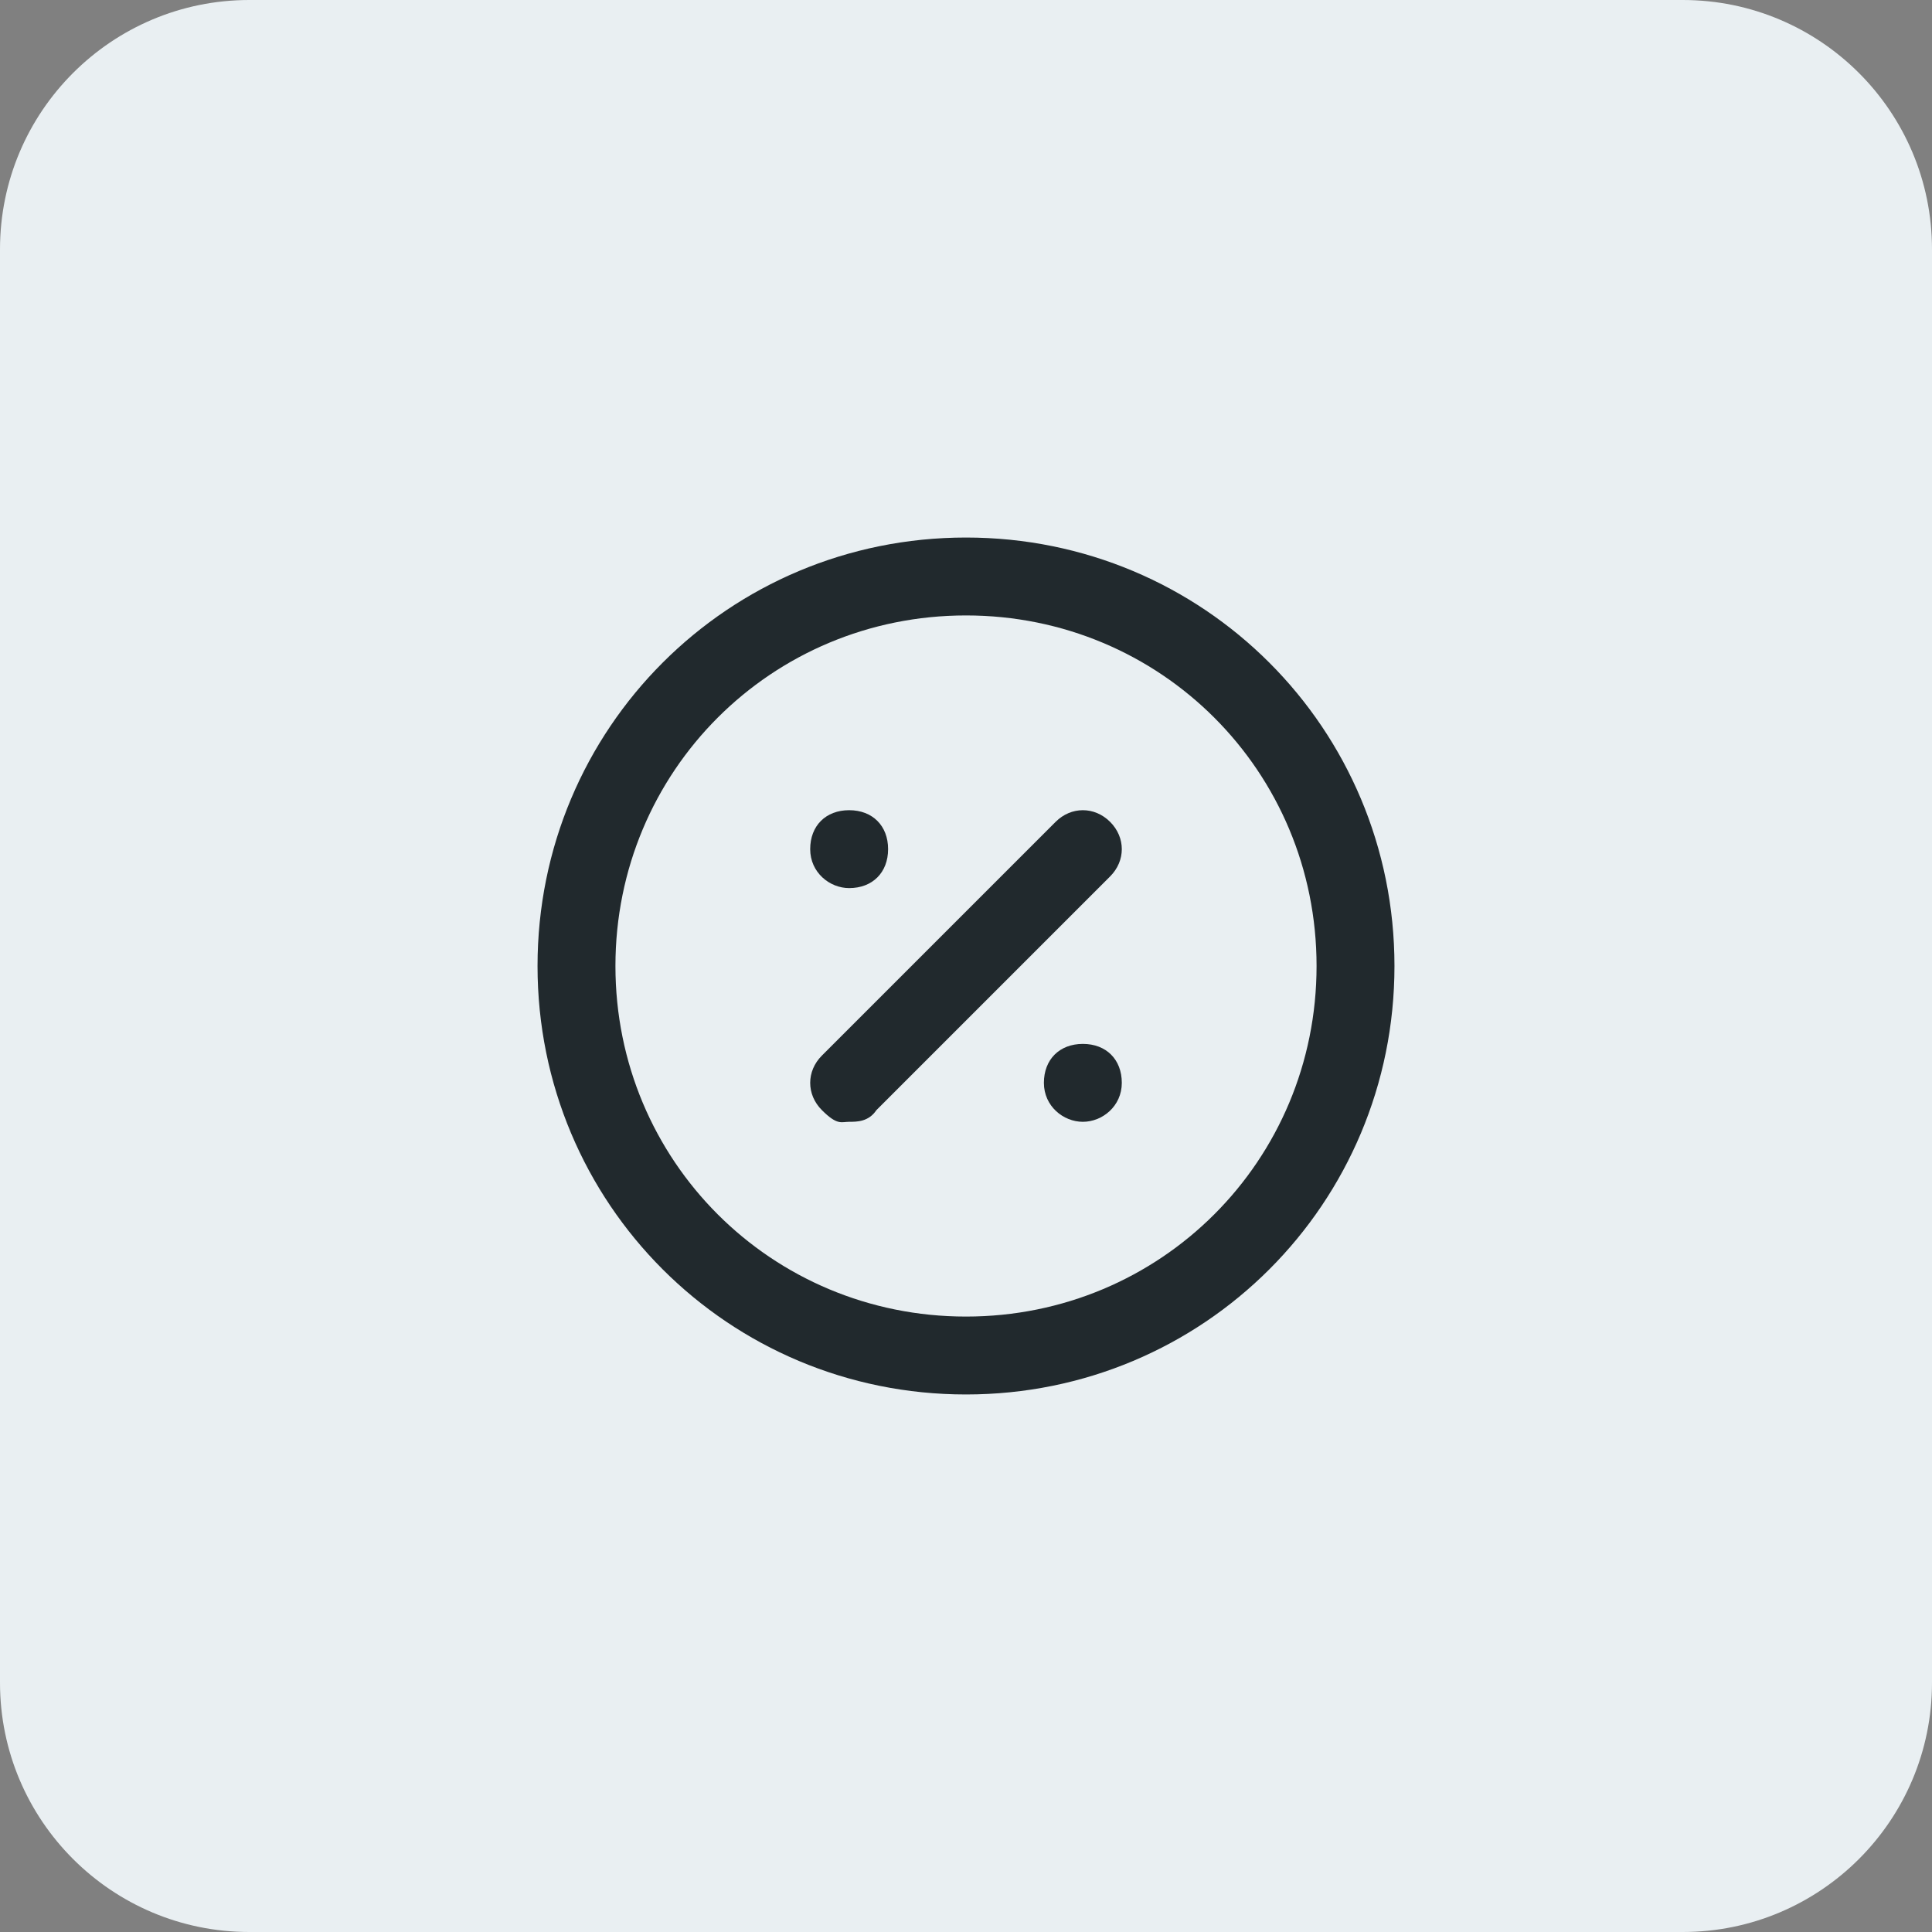 <svg width="62" height="62" viewBox="0 0 62 62" fill="none" xmlns="http://www.w3.org/2000/svg">
<rect x="0" y="0" width="62" height="62" fill="#808080" stroke="none"/>
<path d="M0 8C0 3.582 3.582 0 8 0H54C58.418 0 62 3.582 62 8V54C62 58.418 58.418 62 54 62H8C3.582 62 0 58.418 0 54V8Z" fill="#E9EFF2"/>
<path d="M31 17.25C23.375 17.25 17.25 23.375 17.25 31C17.25 38.625 23.375 44.75 31 44.75C38.625 44.75 44.75 38.625 44.75 31C44.75 23.375 38.625 17.25 31 17.25ZM31 42.25C24.75 42.25 19.75 37.25 19.75 31C19.75 24.75 24.75 19.75 31 19.75C37.25 19.75 42.25 24.75 42.25 31C42.25 37.25 37.25 42.25 31 42.25Z" fill="#21292D"/>
<path d="M35.625 26.375C35.125 25.875 34.375 25.875 33.875 26.375L26.375 33.875C25.875 34.375 25.875 35.125 26.375 35.625C26.875 36.125 27 36 27.25 36C27.5 36 27.875 36 28.125 35.625L35.625 28.125C36.125 27.625 36.125 26.875 35.625 26.375Z" fill="#21292D"/>
<path d="M27.25 28.5C28 28.5 28.5 28 28.5 27.25C28.5 26.5 28 26 27.25 26C26.5 26 26 26.5 26 27.25C26 28 26.625 28.5 27.25 28.5Z" fill="#21292D"/>
<path d="M34.75 33.5C34 33.5 33.5 34 33.5 34.75C33.5 35.5 34.125 36 34.75 36C35.375 36 36 35.5 36 34.75C36 34 35.5 33.5 34.75 33.5Z" fill="#21292D"/>
</svg>

